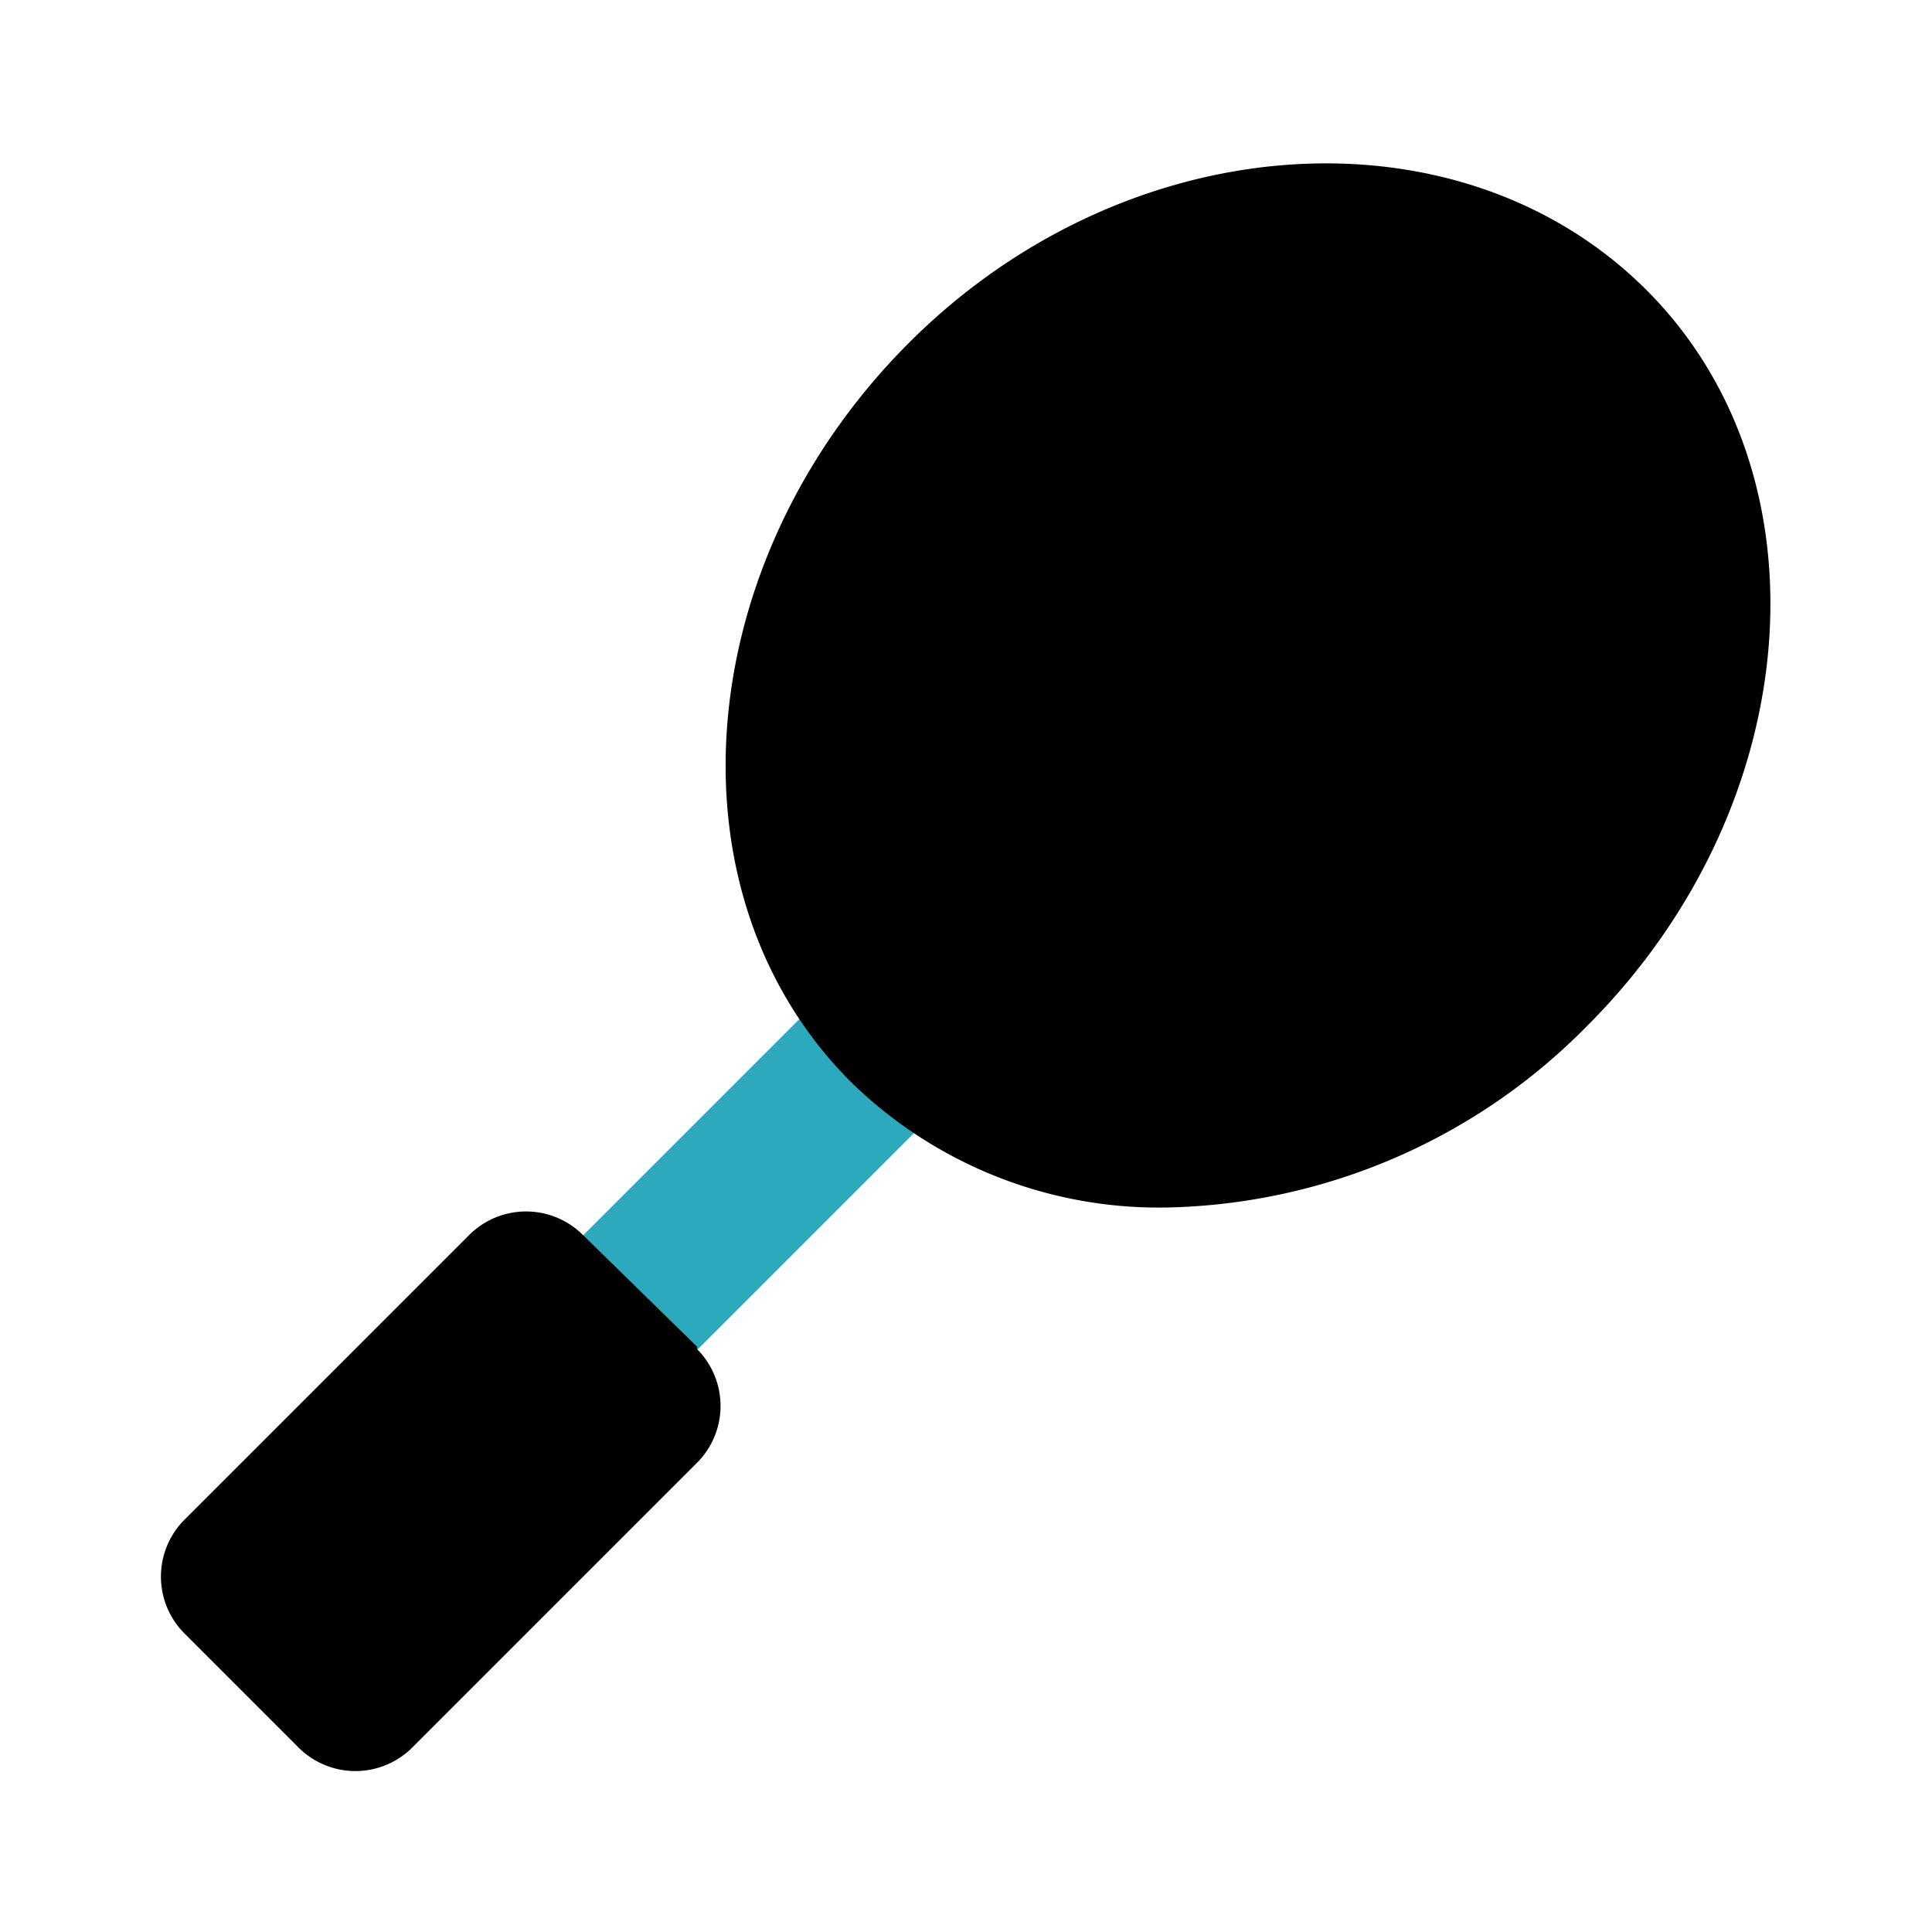 <?xml version="1.0" encoding="utf-8"?>
<svg fill="#000000" width="800px" height="800px" viewBox="0 0 24 24" id="badminton-racket" data-name="Flat Color" xmlns="http://www.w3.org/2000/svg" class="icon flat-color"><path id="secondary" d="M7.24,17.76a1,1,0,0,1-.7-1.71l4-4A1,1,0,0,1,12,13.43l-4,4A1,1,0,0,1,7.24,17.76Z" style="fill: rgb(44, 169, 188);"></path><path id="primary" d="M19.73,12.73A7.53,7.53,0,0,1,14.5,15a5.47,5.47,0,0,1-3.93-1.56c-2.33-2.33-2-6.44.7-9.16s6.83-3,9.16-.7S22.45,10,19.73,12.73Zm-11.07,4L7.24,15.34a1,1,0,0,0-1.41,0L2.29,18.88a1,1,0,0,0,0,1.41l1.42,1.42a1,1,0,0,0,1.41,0l3.54-3.54a1,1,0,0,0,0-1.41Z" style="fill: rgb(0, 0, 0);"></path></svg>